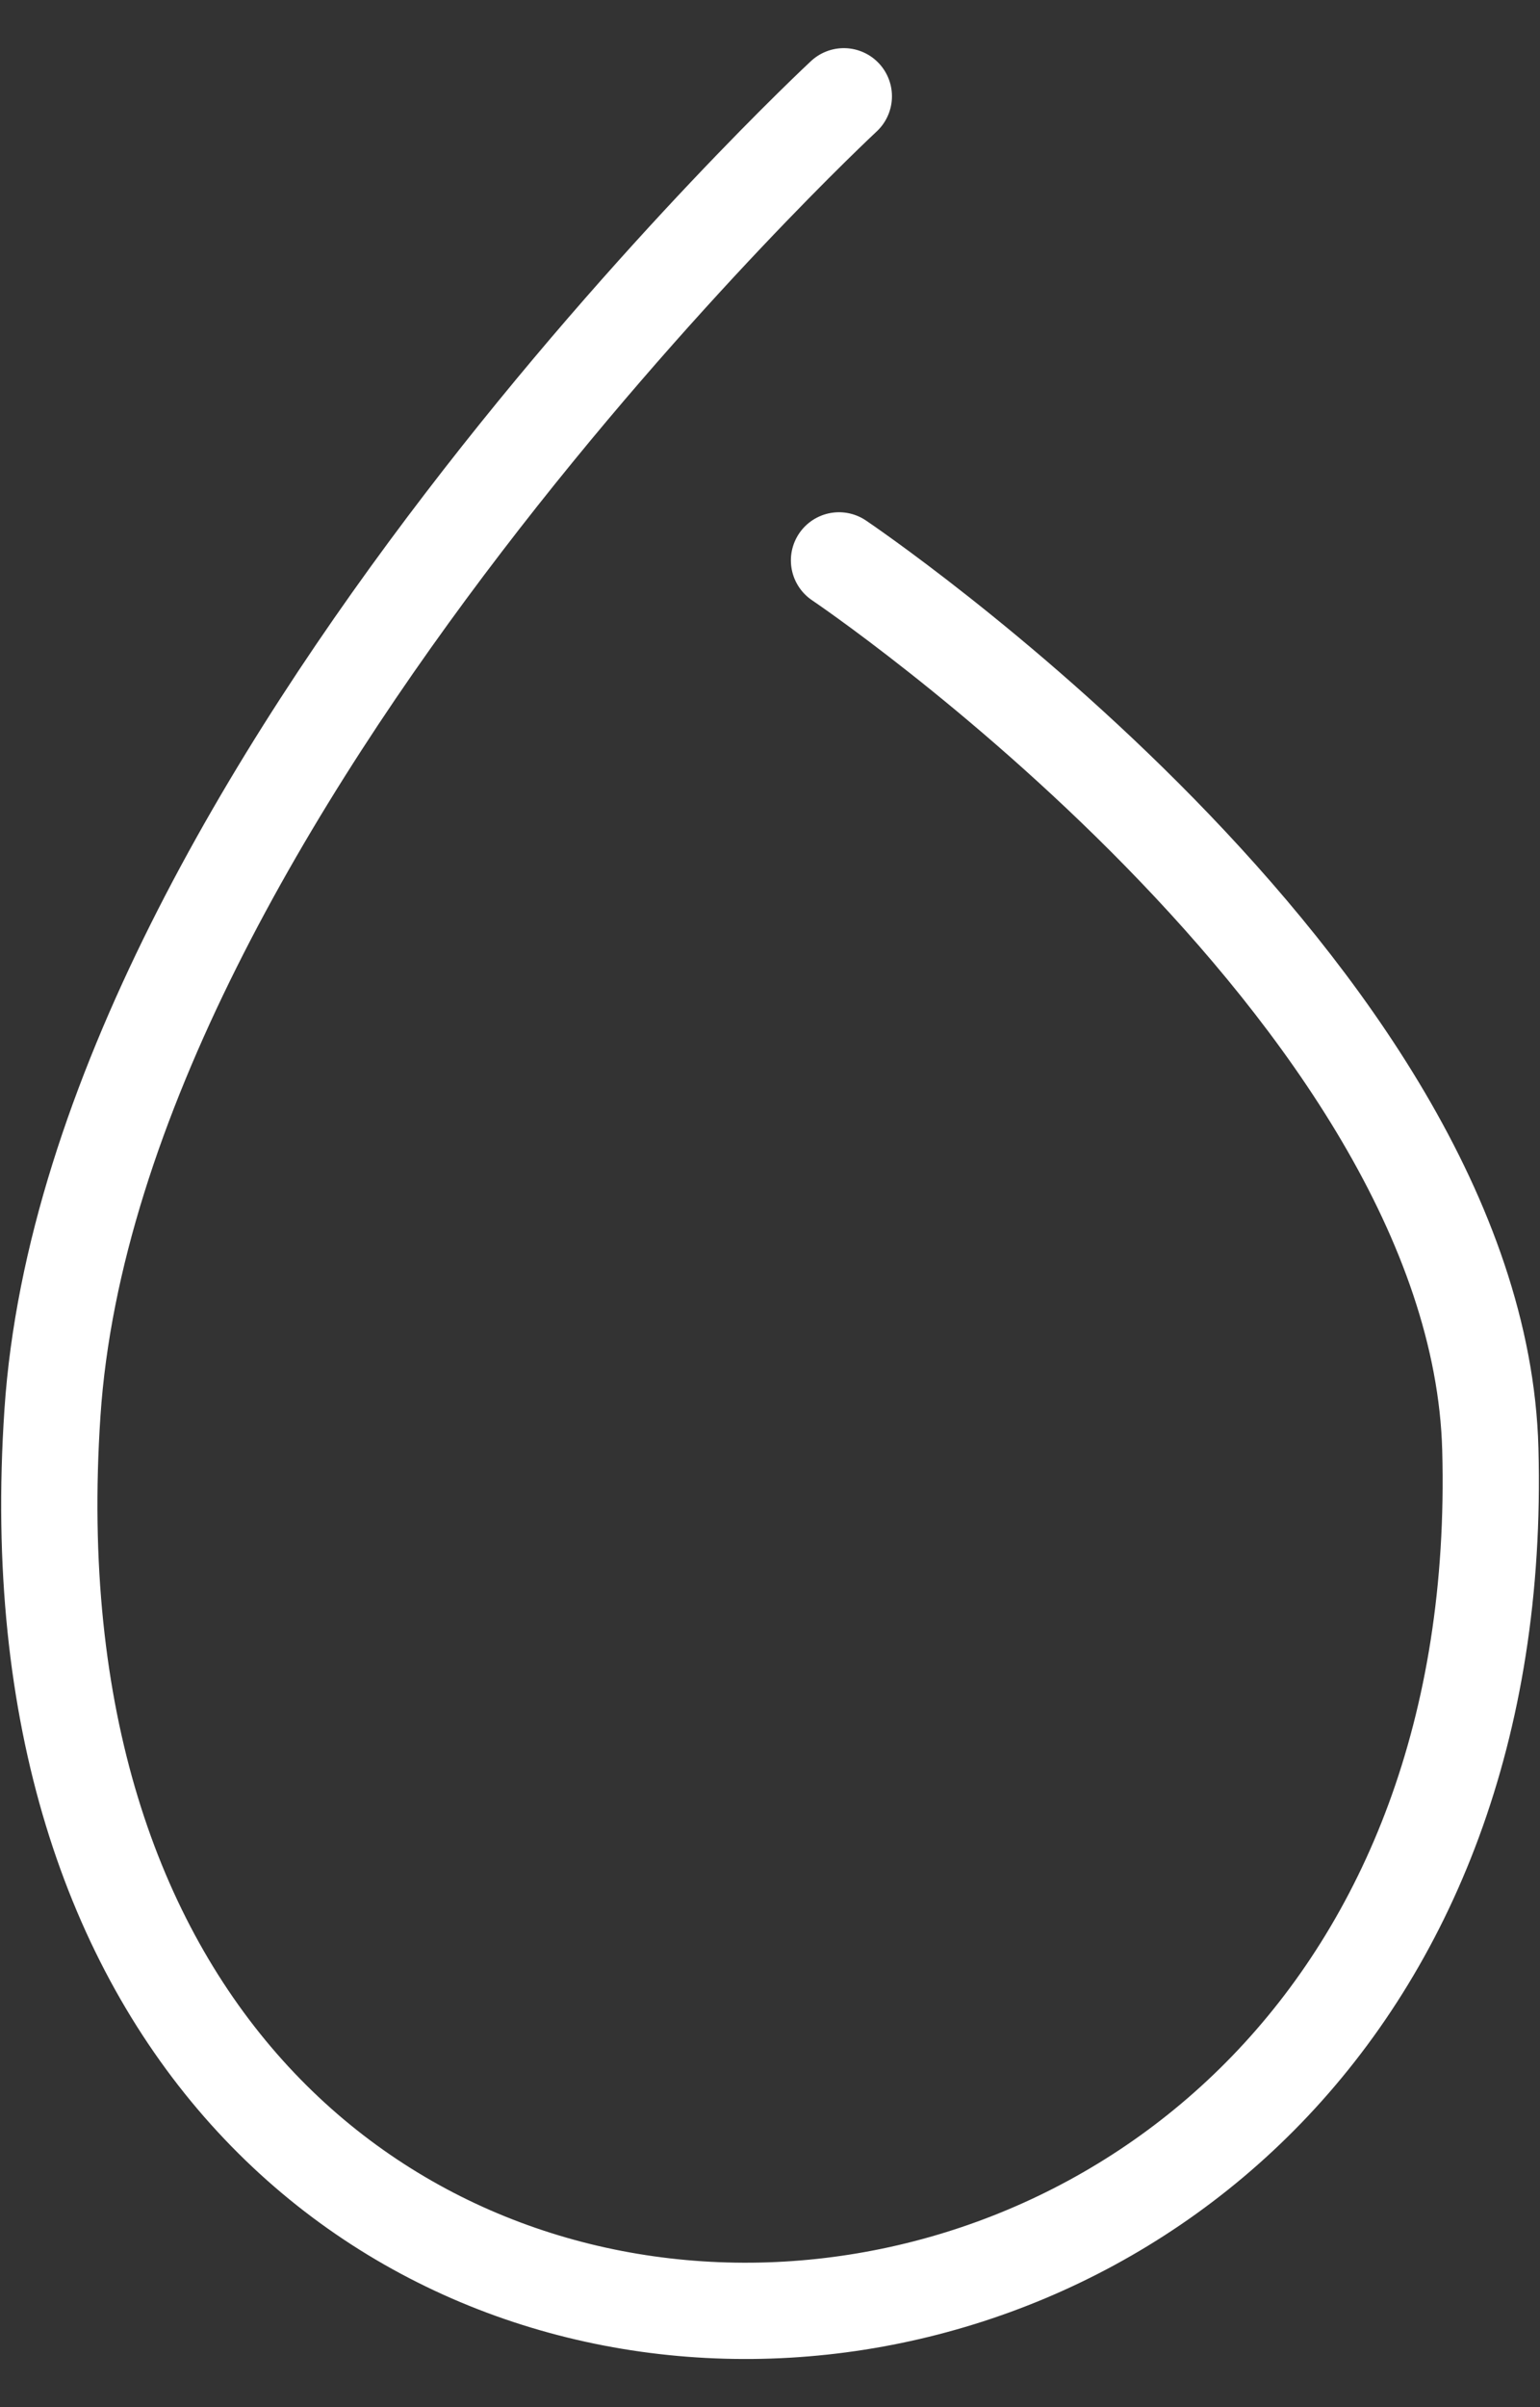 <?xml version="1.0" encoding="UTF-8"?> <svg xmlns="http://www.w3.org/2000/svg" xmlns:xlink="http://www.w3.org/1999/xlink" width="16px" height="25px" viewBox="0 0 16 25" version="1.1"><rect x="0" y="0" width="16" height="25" fill="#333333" stroke="none"/><title>HBR_Ikonky_wash hands Copy</title><g id="Homepage" stroke="none" stroke-width="1" fill="none" fill-rule="evenodd" stroke-linecap="round" stroke-linejoin="round"><g id="Nove-Apollo-Udrzatelnost" transform="translate(-868, -744)" stroke="#FFFFFF"><g id="Group-2" transform="translate(809, 690)"><g id="HBR_Ikonky_wash-hands-Copy" transform="translate(59.512, 55)"><path d="M8.205,4.82 C8.205,4.82 14.844,9.288 14.972,14.052 C15.284,25.719 -0.82,26.372 0.033,13.672 C0.462,7.245 8.255,0 8.255,0" id="Path"></path></g></g></g></g></svg> 